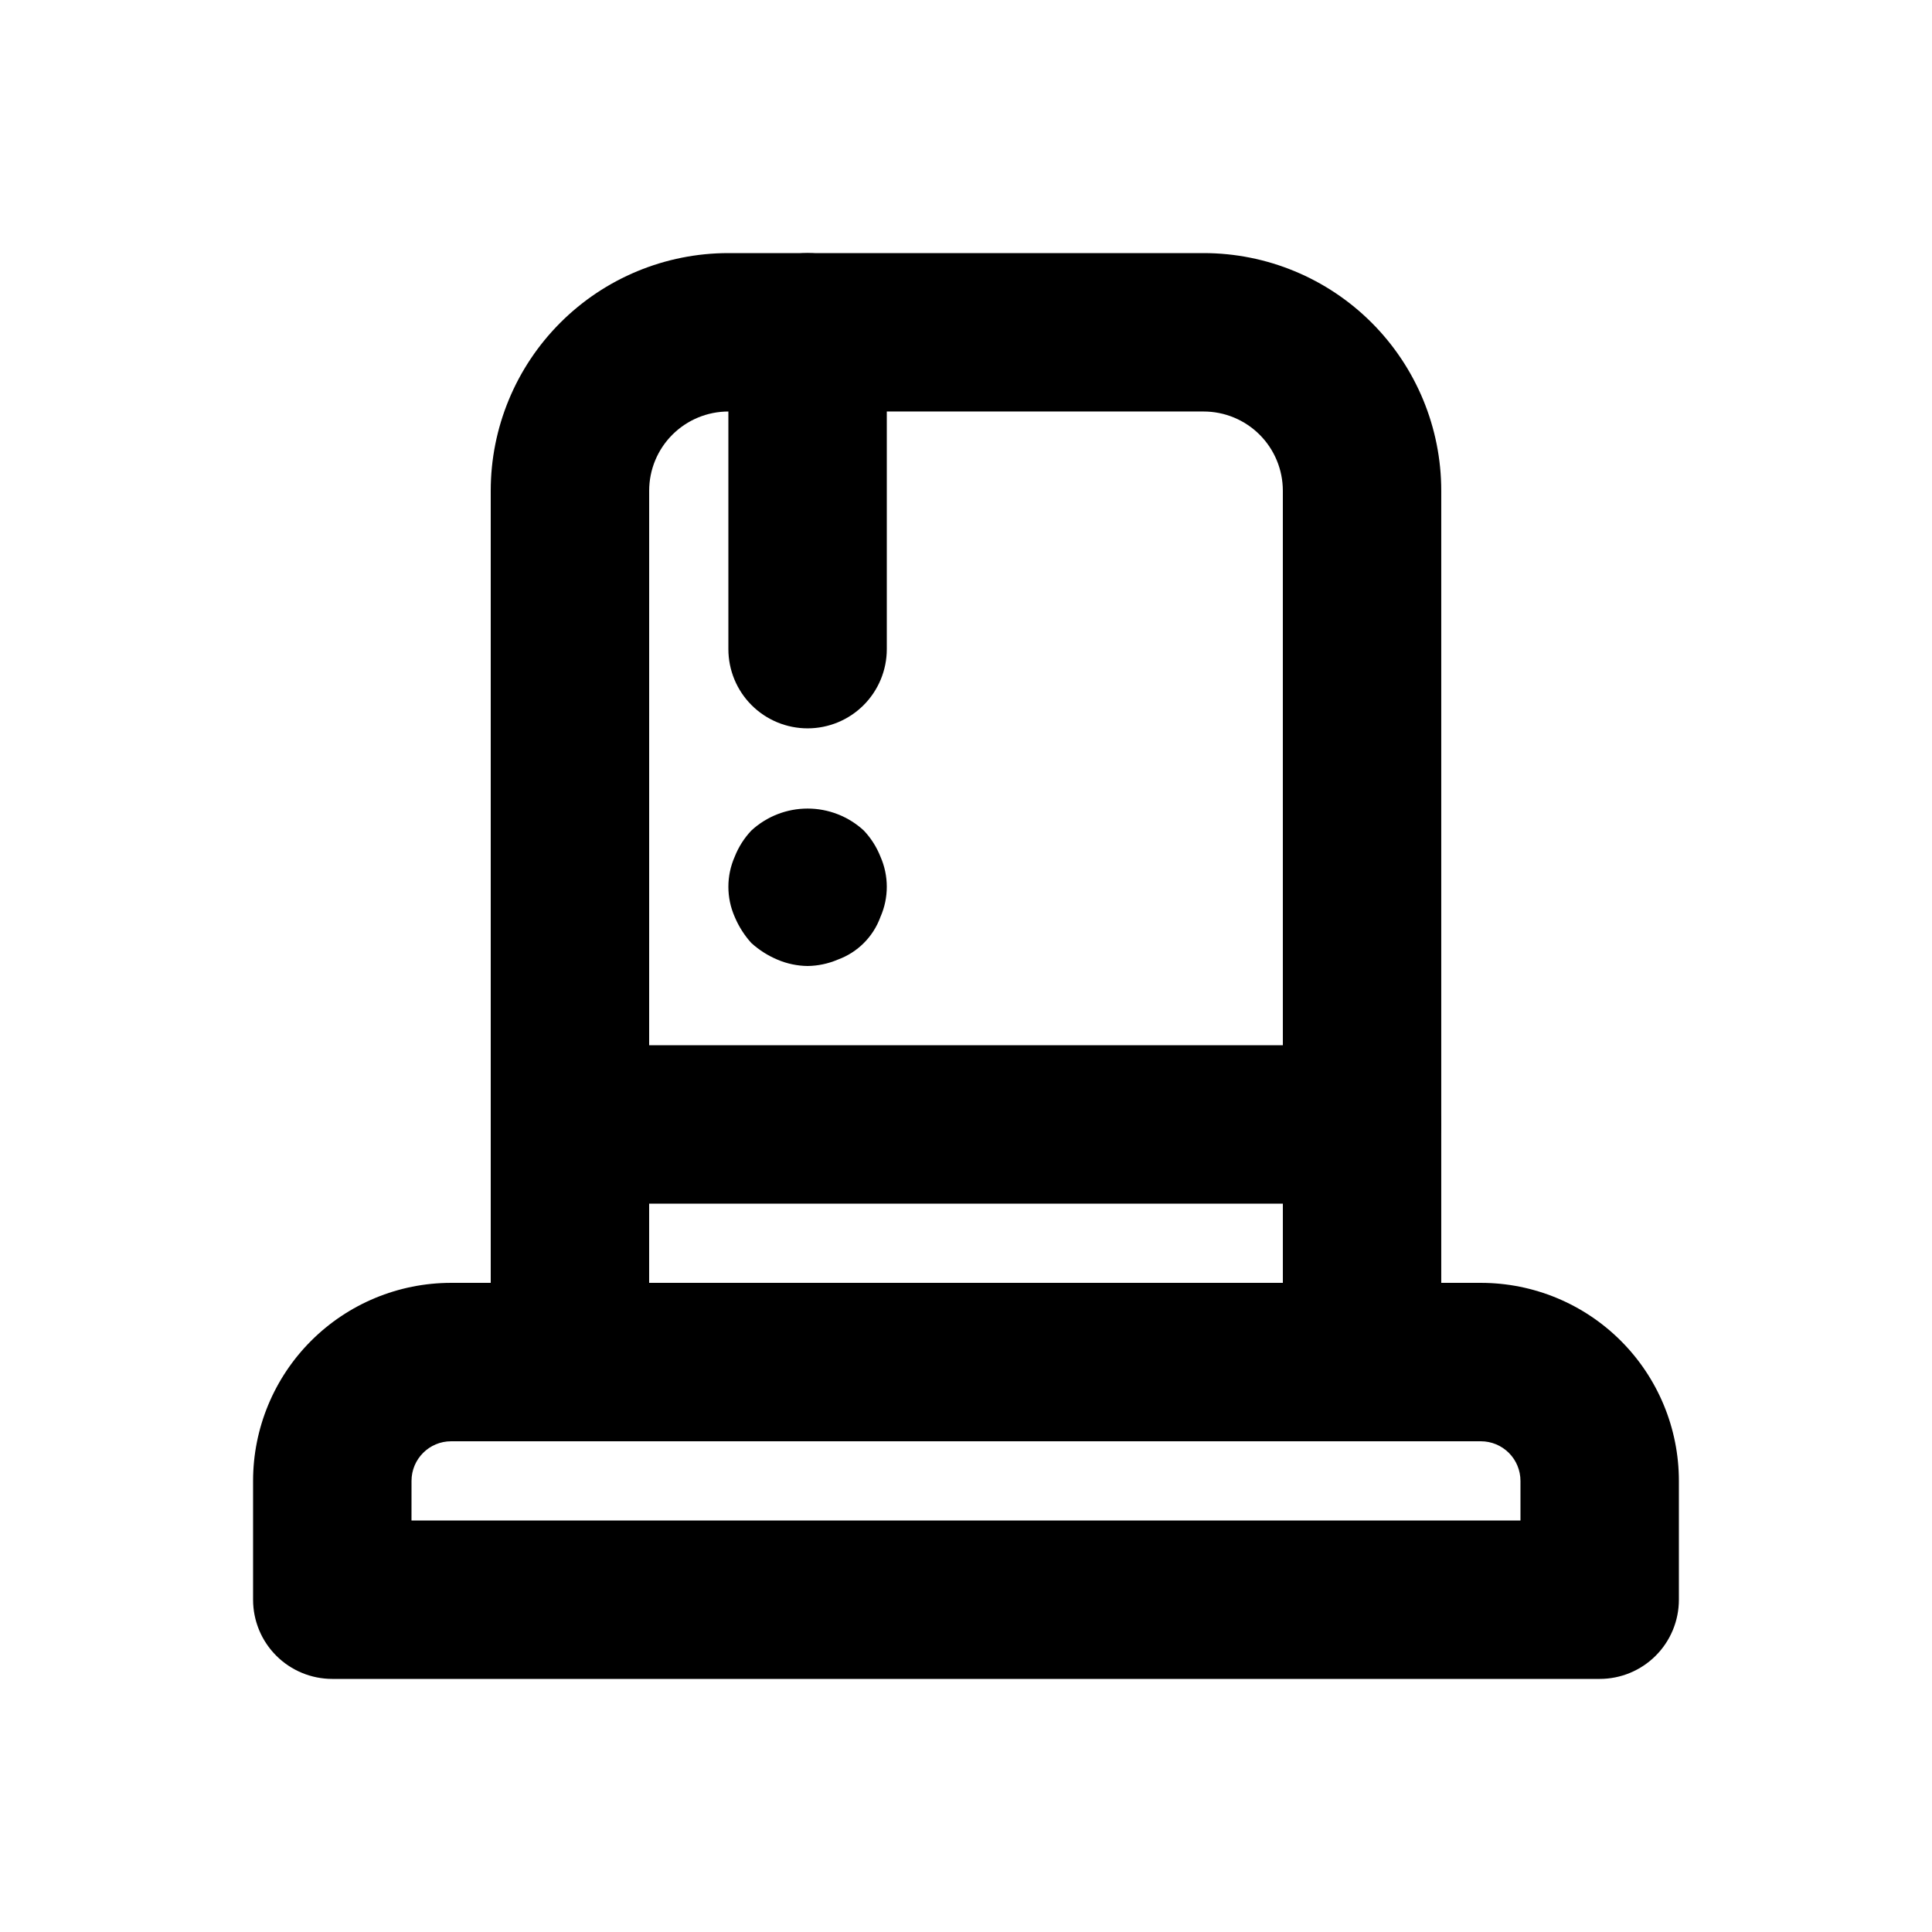 <?xml version="1.0" encoding="UTF-8"?>
<!-- Uploaded to: SVG Repo, www.svgrepo.com, Generator: SVG Repo Mixer Tools -->
<svg fill="#000000" width="800px" height="800px" version="1.1" viewBox="144 144 512 512" xmlns="http://www.w3.org/2000/svg">
 <g>
  <path d="m567.93 588.93h-335.87c-5.566 0-10.906-2.211-14.844-6.148-3.938-3.934-6.148-9.273-6.148-14.844v-31.488c0-13.918 5.527-27.266 15.371-37.109 9.84-9.84 23.191-15.371 37.109-15.371h272.9-0.004c13.922 0 27.27 5.531 37.109 15.371 9.844 9.844 15.371 23.191 15.371 37.109v31.488c0 5.57-2.211 10.91-6.148 14.844-3.934 3.938-9.273 6.148-14.844 6.148zm-314.88-41.984h293.89v-10.496c0-2.781-1.105-5.453-3.074-7.422-1.969-1.965-4.637-3.074-7.422-3.074h-272.89c-5.797 0-10.496 4.699-10.496 10.496z"/>
  <path d="m504.96 525.95h-209.92c-5.566 0-10.906-2.211-14.844-6.148-3.938-3.934-6.148-9.273-6.148-14.844v-230.91c0-16.703 6.633-32.723 18.445-44.531 11.809-11.812 27.828-18.445 44.531-18.445h125.95c16.699 0 32.719 6.633 44.527 18.445 11.812 11.809 18.445 27.828 18.445 44.531v230.91c0 5.57-2.211 10.91-6.148 14.844-3.934 3.938-9.273 6.148-14.844 6.148zm-188.93-41.984h167.94l-0.004-209.92c0-5.566-2.211-10.906-6.148-14.844-3.934-3.938-9.273-6.148-14.84-6.148h-125.95c-5.57 0-10.906 2.211-14.844 6.148s-6.148 9.277-6.148 14.844z"/>
  <path d="m504.96 462.98h-209.92c-7.5 0-14.43-4.004-18.18-10.496-3.75-6.496-3.75-14.5 0-20.992 3.75-6.496 10.68-10.496 18.18-10.496h209.92c7.5 0 14.43 4 18.18 10.496 3.75 6.492 3.75 14.496 0 20.992-3.75 6.492-10.68 10.496-18.18 10.496z"/>
  <path d="m358.02 337.02c-5.57 0-10.906-2.211-14.844-6.148s-6.148-9.277-6.148-14.844v-83.969c0-7.5 4-14.43 10.496-18.18 6.492-3.75 14.496-3.75 20.992 0 6.492 3.75 10.496 10.68 10.496 18.18v83.969c0 5.566-2.215 10.906-6.148 14.844-3.938 3.938-9.277 6.148-14.844 6.148z"/>
  <path d="m358.02 400c-2.746-0.035-5.453-0.605-7.977-1.68-2.543-1.066-4.887-2.559-6.93-4.41-1.848-2.043-3.336-4.387-4.406-6.926-2.238-5.082-2.238-10.871 0-15.953 1.012-2.57 2.508-4.922 4.406-6.93 4.059-3.746 9.383-5.824 14.906-5.824s10.844 2.078 14.902 5.824c1.898 2.008 3.394 4.359 4.41 6.93 2.238 5.082 2.238 10.871 0 15.953-1.91 5.273-6.062 9.426-11.336 11.336-2.523 1.074-5.234 1.645-7.977 1.68z"/>
 </g>
</svg>